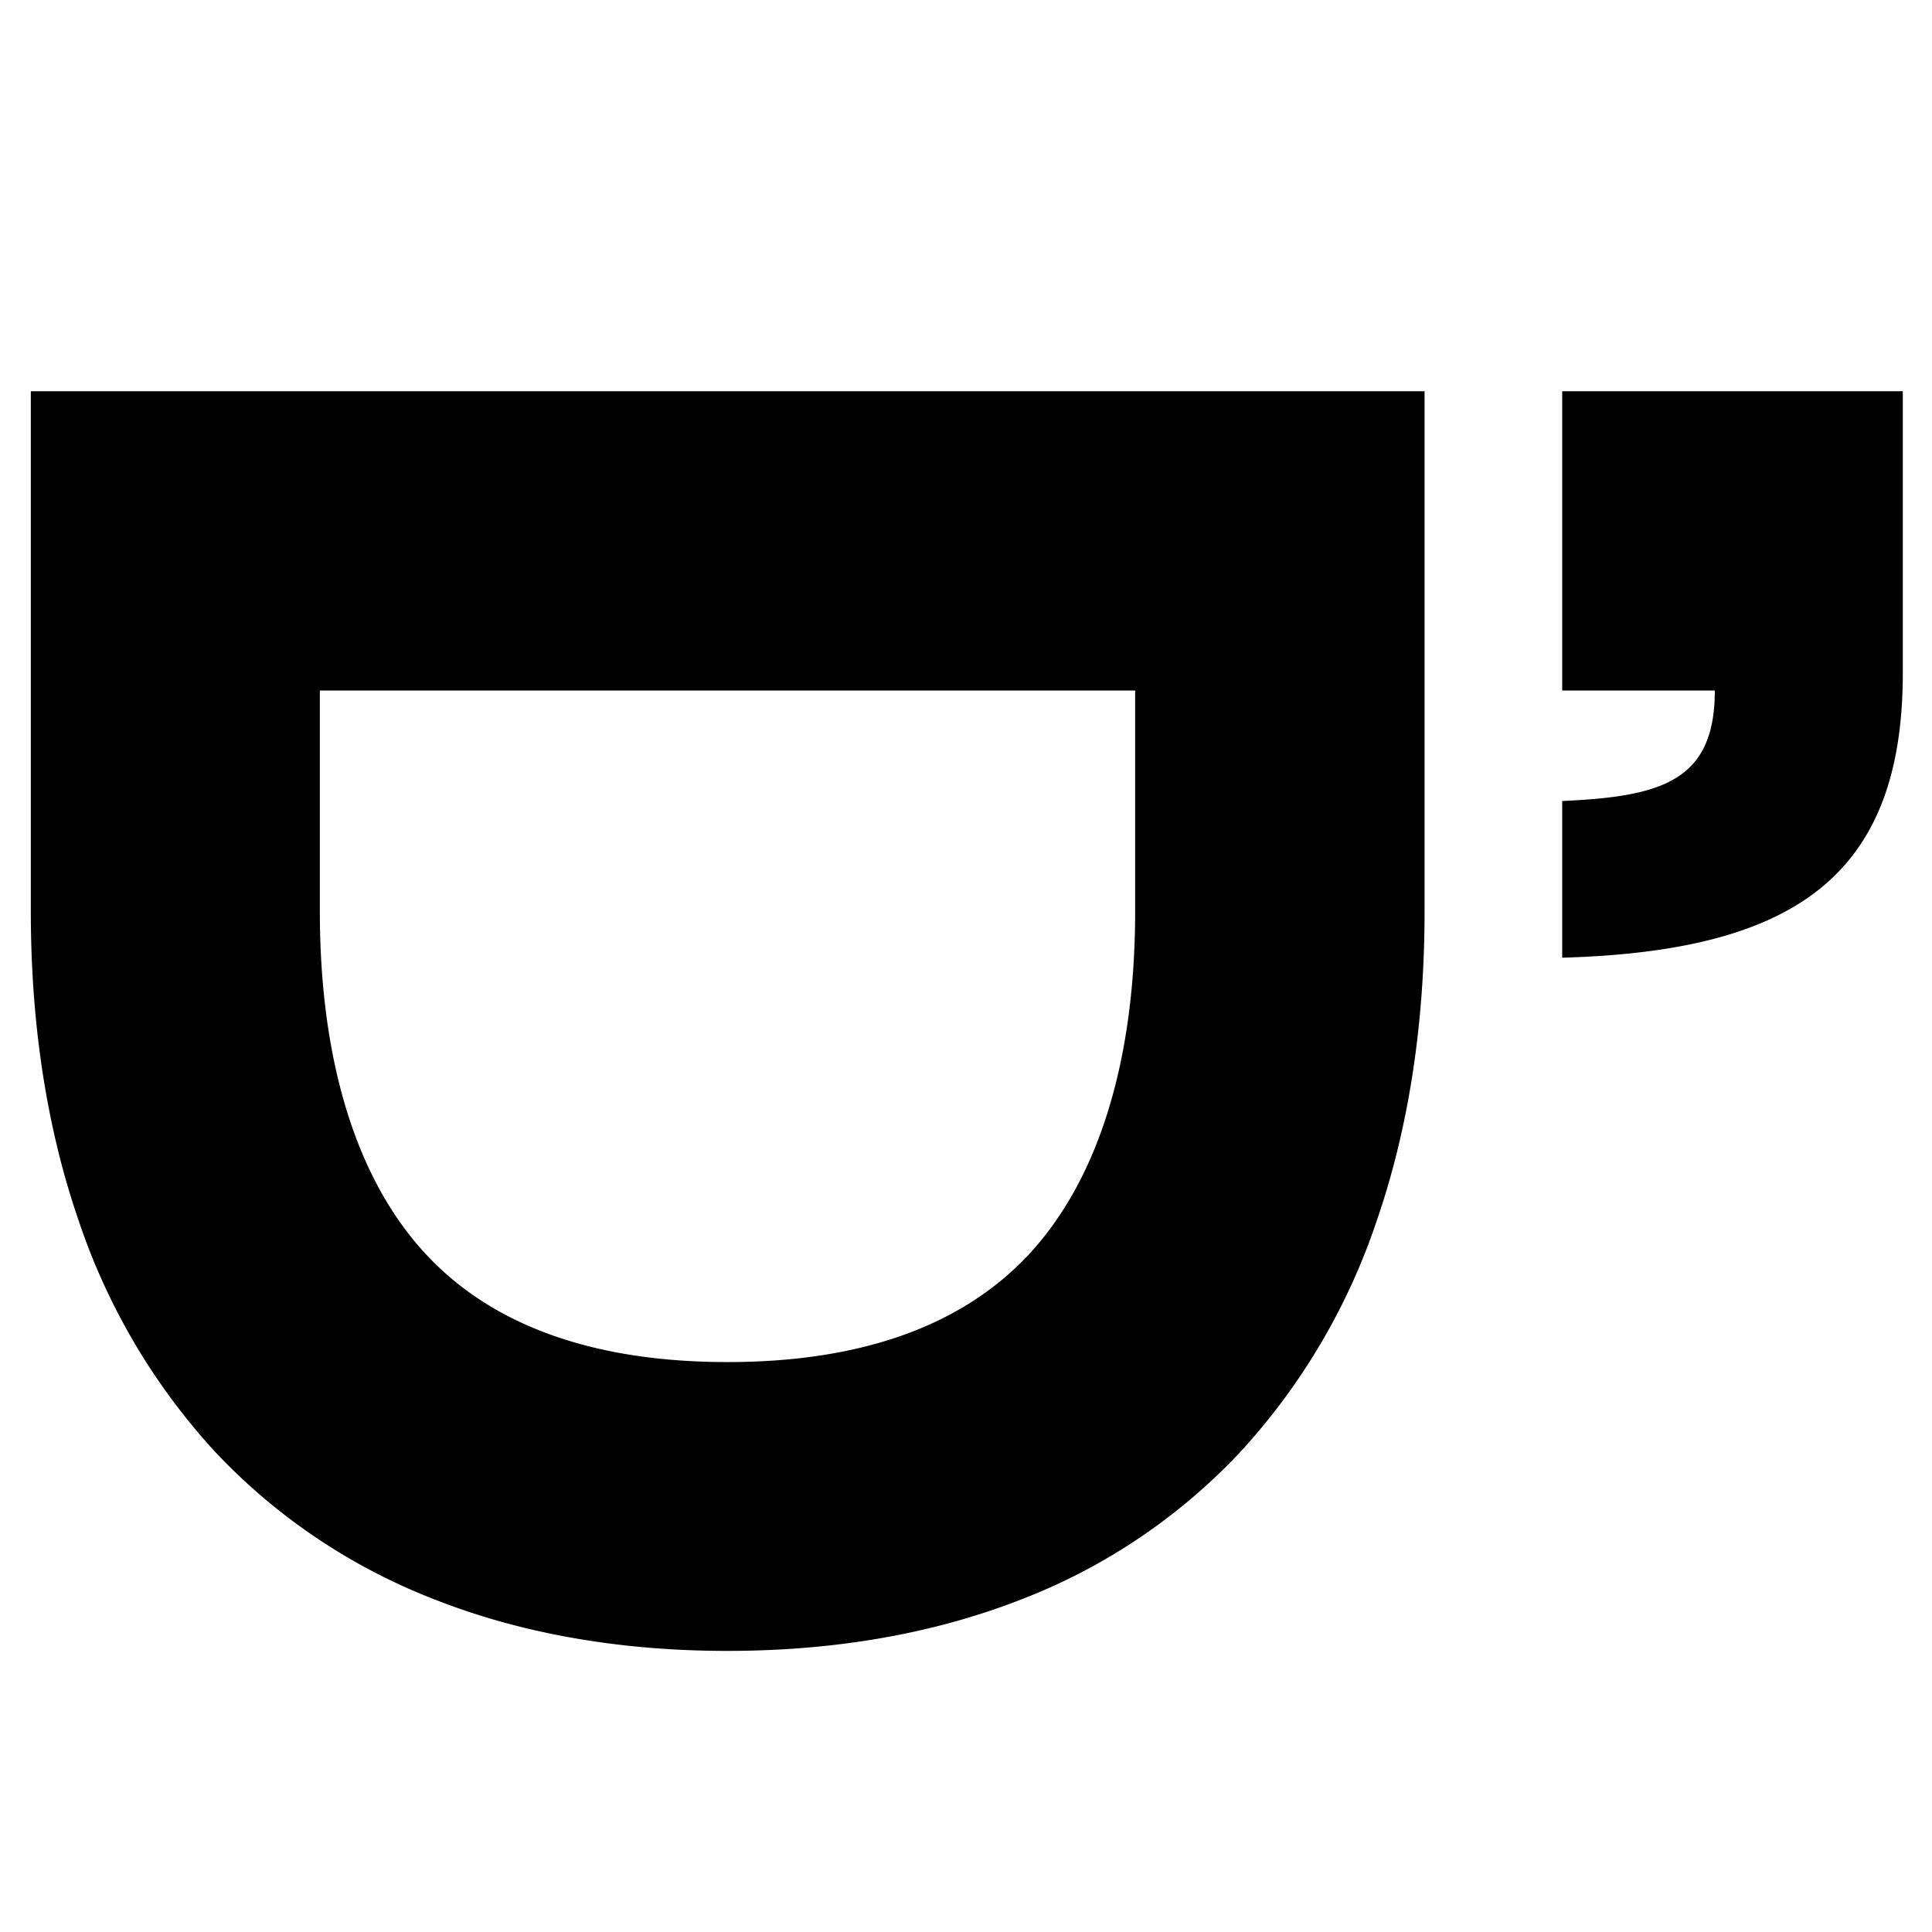 <svg xmlns="http://www.w3.org/2000/svg" width="200" height="200" fill="none" viewBox="0 0 200 200">
  <path fill="#000" d="M75.31 170.901c-11.12 0-21.32-1.78-30.3-5.32a61.758 61.758 0 0 1-22.68-15.22 66.623 66.623 0 0 1-14.22-24.1c-3.26-9.48-4.92-20.22-4.92-31.92V40.5h144.28v53.86c0 11.7-1.66 22.44-4.92 31.92a66.623 66.623 0 0 1-14.22 24.1 61.271 61.271 0 0 1-22.68 15.22c-9.02 3.52-19.22 5.3-30.34 5.3Zm-42.2-99.42v22.86c0 15.56 3.82 27.88 11.08 35.6 6.88 7.34 17.34 11.06 31.12 11.06 13.78 0 24.22-3.72 31.12-11.06 7.24-7.74 11.08-20.04 11.08-35.6V71.48h-84.4ZM161.718 40.5h35.26v29.16c0 21.02-11.22 28.8-35.26 29.48V82.92c10.3-.46 15.8-2.06 15.8-11.44h-15.8V40.5Z"/>
</svg>
